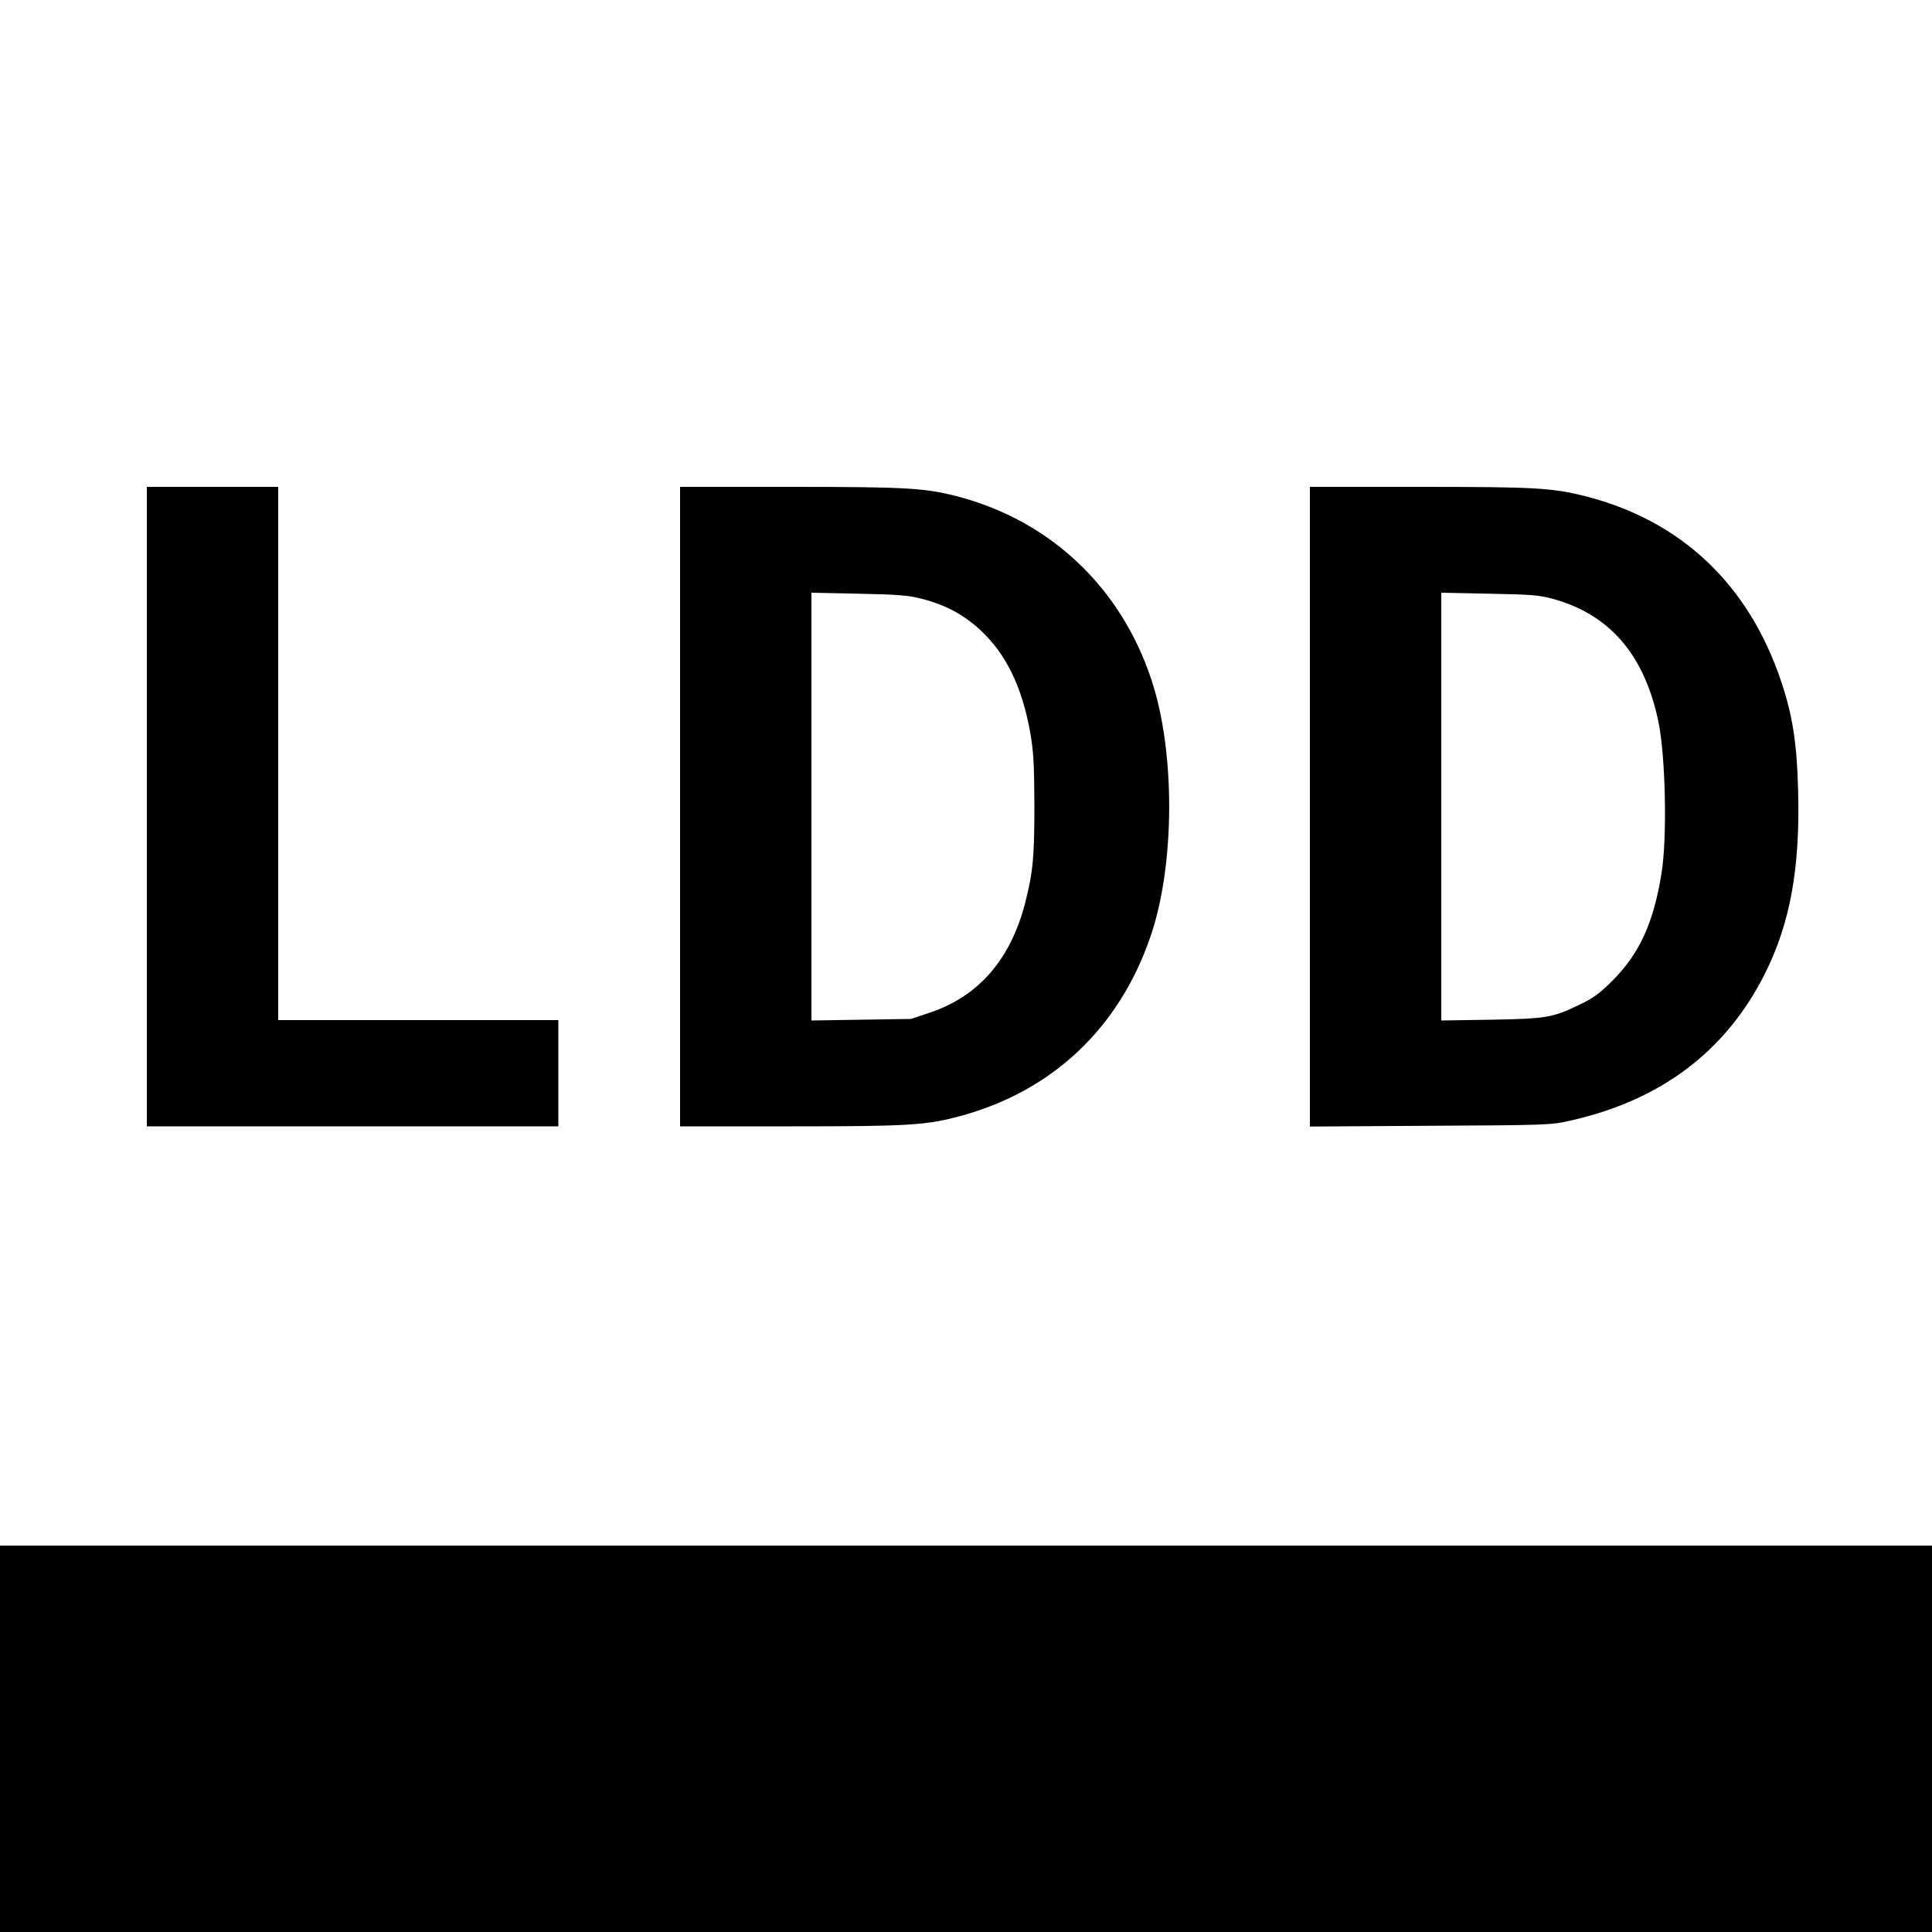 <?xml version="1.0" standalone="no"?>
<!DOCTYPE svg PUBLIC "-//W3C//DTD SVG 20010904//EN"
 "http://www.w3.org/TR/2001/REC-SVG-20010904/DTD/svg10.dtd">
<svg version="1.0" xmlns="http://www.w3.org/2000/svg"
 width="1000pt" height="1000pt" viewBox="0 0 1000 1000"
 preserveAspectRatio="xMidYMid meet">
<g transform="translate(0,1000) scale(0.1,-0.1)"
fill="#000000" stroke="none">
<path d="M760 5825 l0 -1655 1065 0 1065 0 0 275 0 275 -725 0 -725 0 0 1380
0 1380 -340 0 -340 0 0 -1655z"/>
<path d="M3520 5825 l0 -1655 573 0 c618 0 701 6 880 54 473 129 817 452 980
923 129 369 132 961 6 1337 -157 472 -515 813 -986 942 -179 48 -262 54 -880
54 l-573 0 0 -1655z m1250 1076 c124 -32 218 -82 305 -163 133 -124 214 -291
257 -527 17 -97 21 -158 22 -376 0 -275 -7 -349 -49 -513 -76 -291 -242 -480
-494 -564 l-96 -32 -257 -4 -258 -4 0 1107 0 1107 243 -5 c204 -4 255 -8 327
-26z"/>
<path d="M6780 5824 l0 -1655 623 4 c599 3 626 4 722 26 471 105 808 359 1010
761 131 261 183 547 172 949 -6 244 -29 389 -87 562 -168 503 -516 833 -1012
960 -173 44 -260 49 -860 49 l-568 0 0 -1656z m1255 1077 c296 -80 477 -290
549 -637 37 -179 46 -599 16 -784 -41 -256 -114 -416 -254 -556 -64 -64 -99
-90 -166 -122 -142 -69 -173 -75 -462 -80 l-258 -4 0 1107 0 1107 248 -5 c212
-4 258 -7 327 -26z"/>
<path d="M0 1000 l0 -1000 5000 0 5000 0 0 1000 0 1000 -5000 0 -5000 0 0
-1000z"/>
</g>
</svg>
